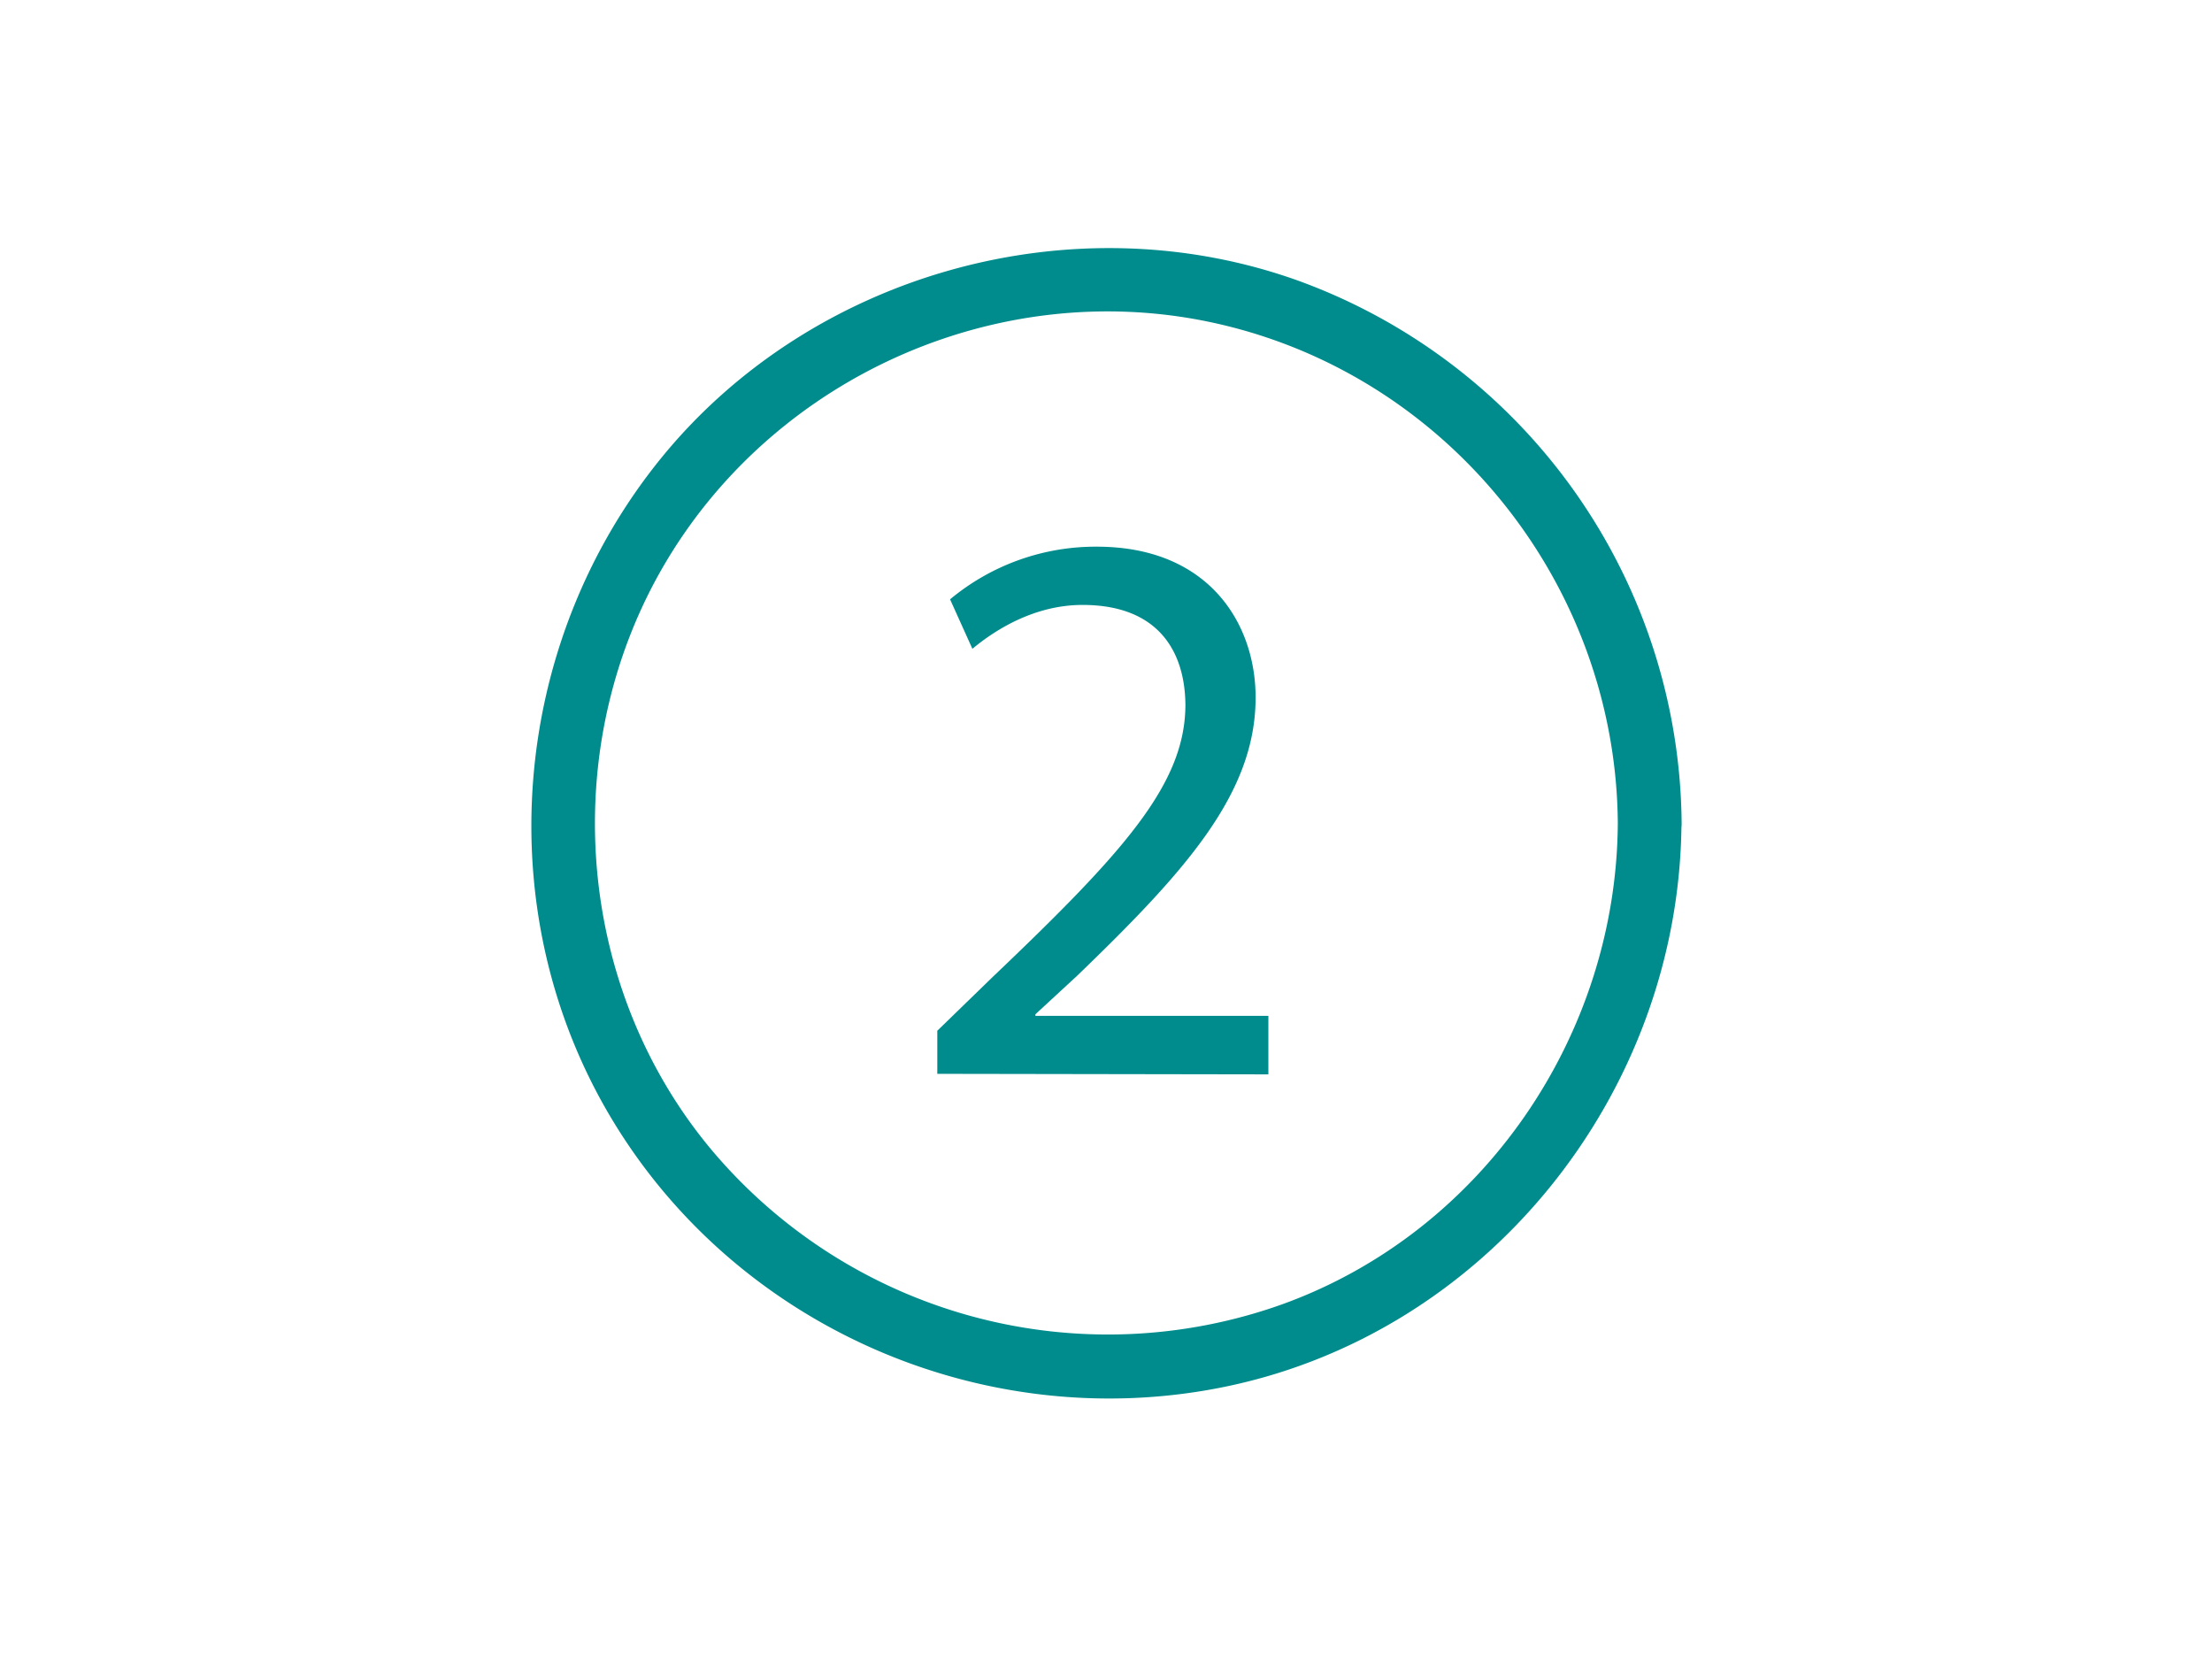 <svg id="Ebene_1" data-name="Ebene 1" xmlns="http://www.w3.org/2000/svg" viewBox="0 0 415.9 313.71"><defs><style>.cls-1{fill:#008c8c;}.cls-2{isolation:isolate;}</style></defs><path class="cls-1" d="M304.18,154.81c-.27,39.79-25.3,76.69-63,90.35A97.37,97.37,0,0,1,133.73,216.1c-25.9-31-29-76.55-8.2-111s62-52.73,101.43-44.67c44.62,9.13,76.91,49,77.22,94.37.05,7.72,12.05,7.73,12,0a109.48,109.48,0,0,0-71.8-101.93c-42.27-15.32-91.59-1.68-120,33.16-28.59,35.1-32.73,85.58-9.24,124.52,23.39,38.78,69.25,58.89,113.64,50.45,50.42-9.58,87-55.3,87.37-106.2C316.23,147.08,304.23,147.08,304.18,154.81Z"/><g class="cls-2"><path class="cls-1" d="M176.23,201.87v-8.1l10.35-10.05c24.9-23.7,36.15-36.3,36.3-51,0-9.9-4.8-19-19.35-19-8.85,0-16.2,4.5-20.7,8.25l-4.2-9.3a42.78,42.78,0,0,1,27.6-9.9c21,0,29.85,14.4,29.85,28.35,0,18-13.05,32.55-33.6,52.35l-7.8,7.2v.3h43.8v11Z"/></g></svg>